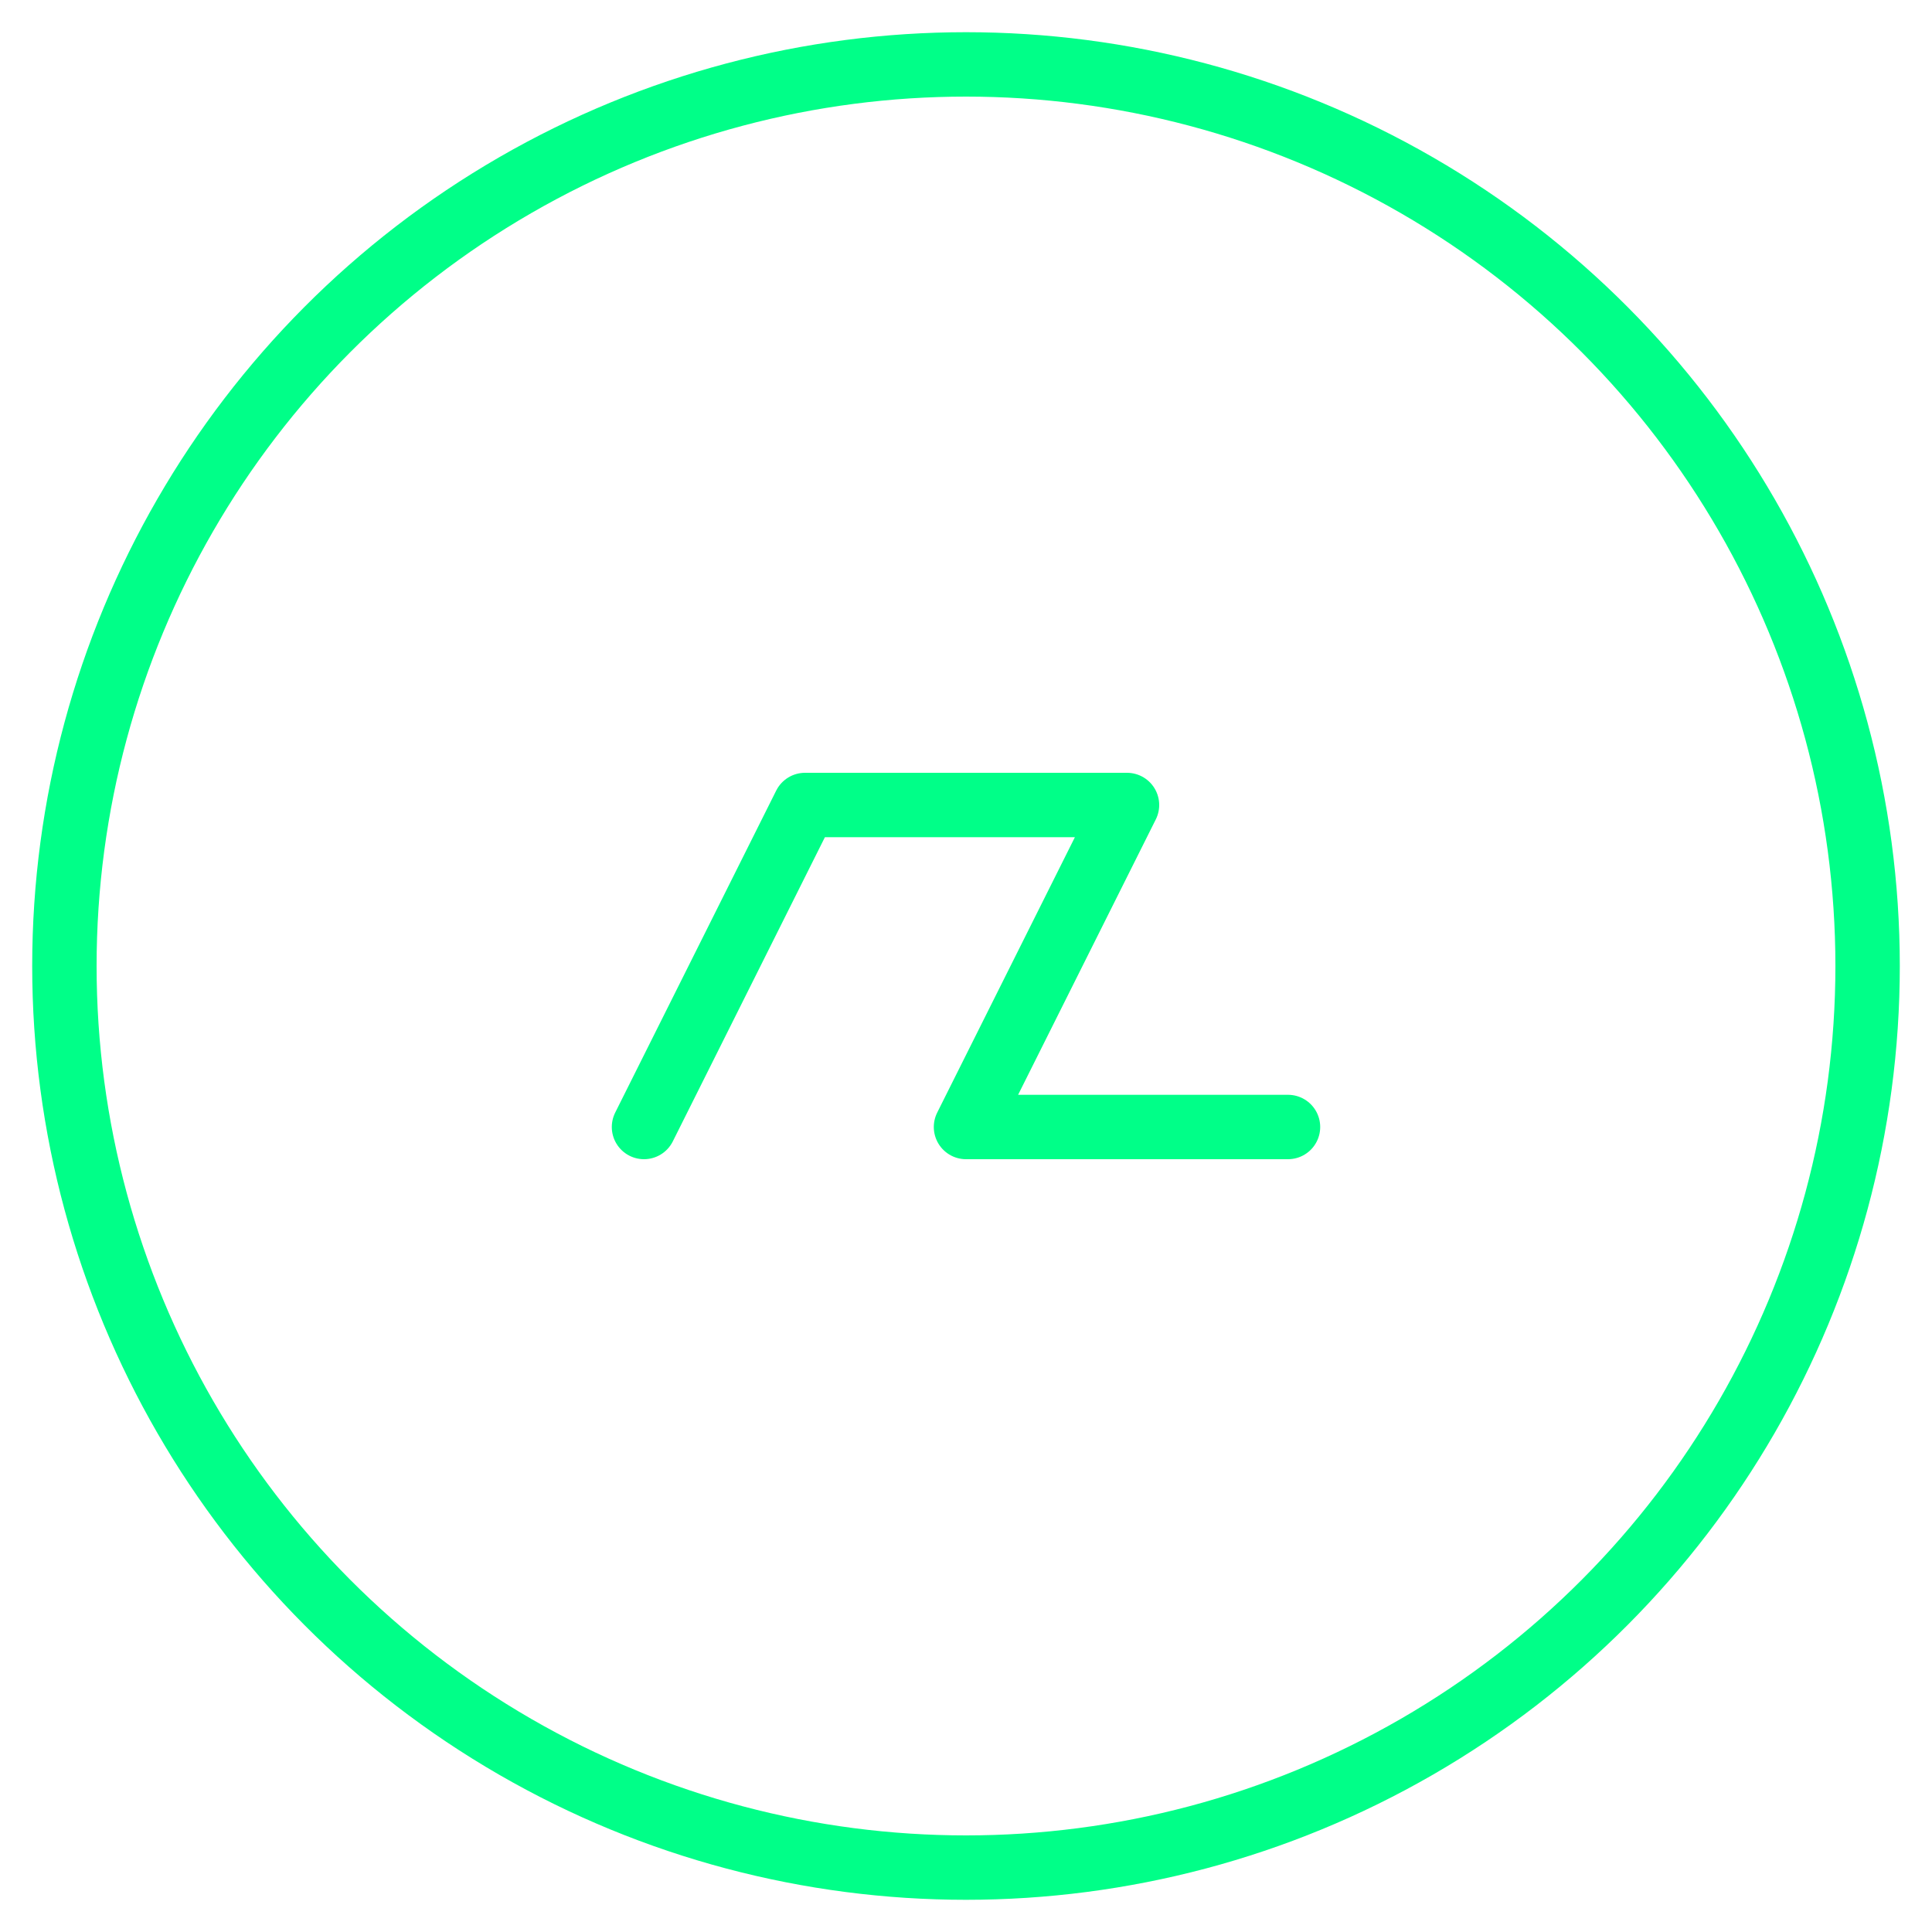 <svg width="200" height="200" viewBox="0 0 60 60" fill="none" xmlns="http://www.w3.org/2000/svg" aria-label="Zekt Logo">
  <circle cx="30" cy="30" r="28" stroke="#00ff88" stroke-width="2" fill="none"></circle>
  <path d="M20 35 L25 25 L35 25 L30 35 L40 35" stroke="#00ff88" stroke-width="2" fill="none" stroke-linecap="round" stroke-linejoin="round"></path>
</svg>
